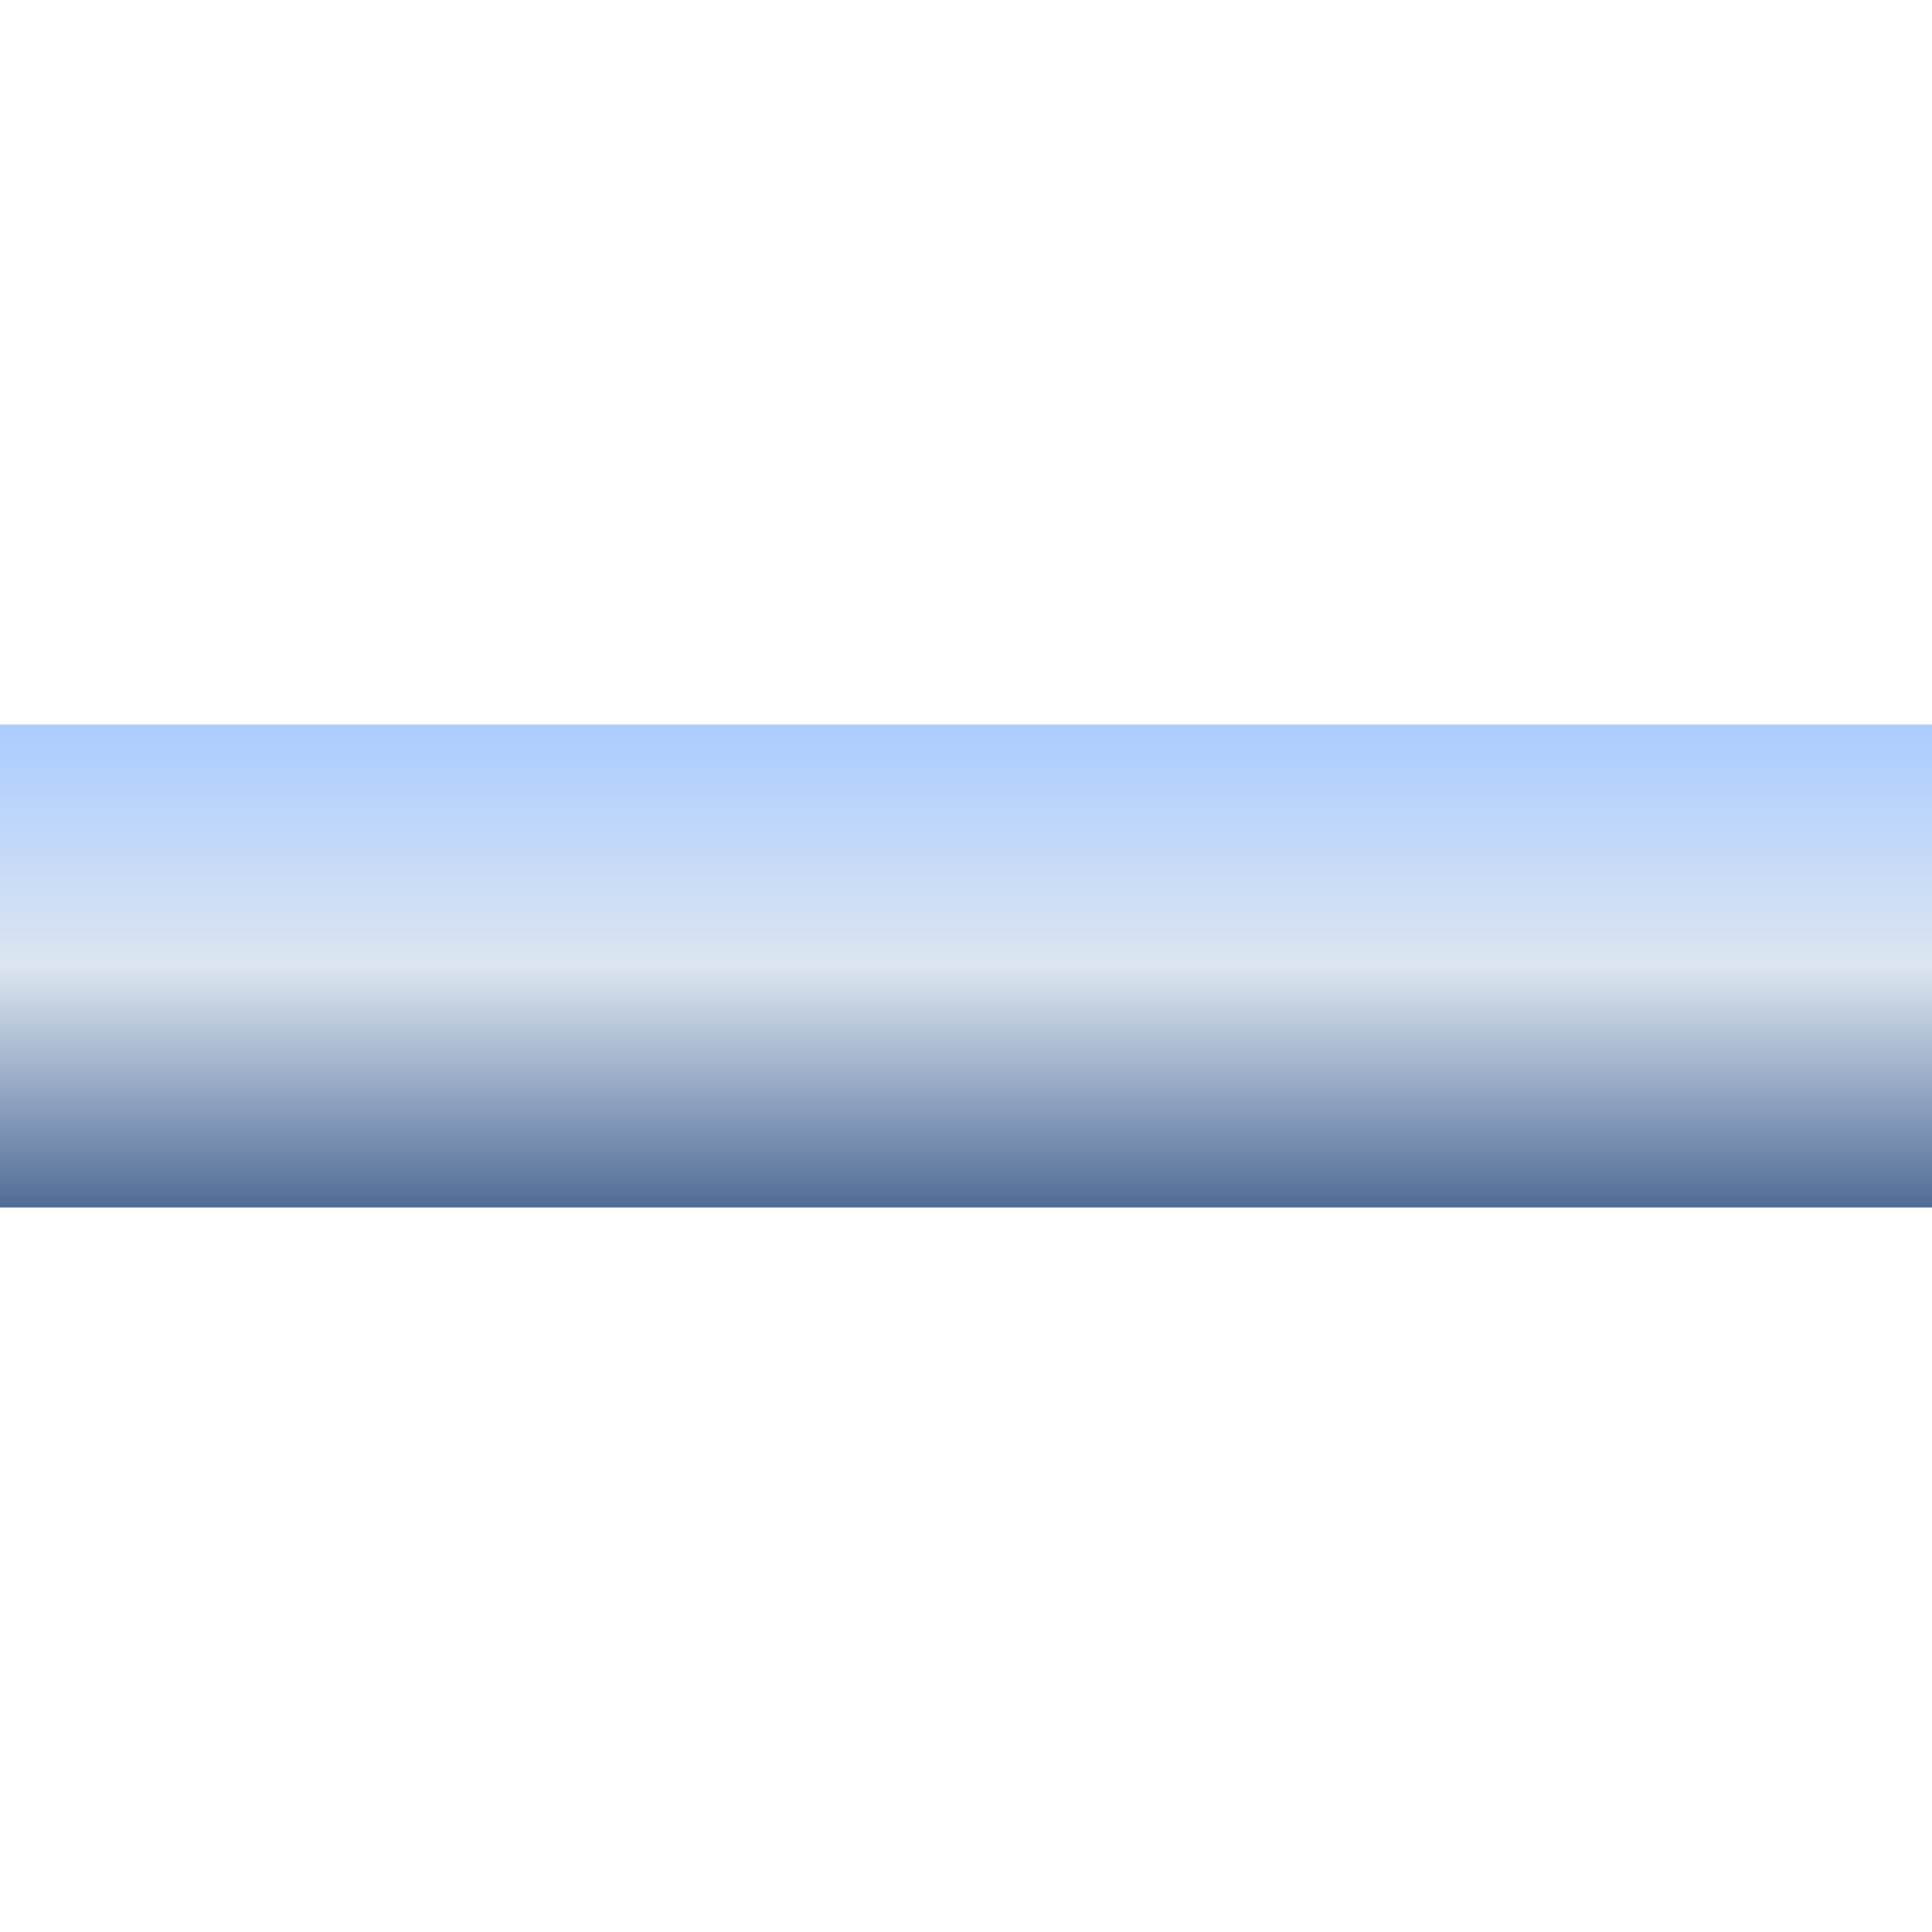 ﻿<?xml version="1.0" encoding="UTF-8" standalone="no"?>
<svg
   xmlns:dc="http://purl.org/dc/elements/1.1/"
   xmlns:cc="http://creativecommons.org/ns#"
   xmlns:rdf="http://www.w3.org/1999/02/22-rdf-syntax-ns#"
   xmlns:svg="http://www.w3.org/2000/svg"
   xmlns="http://www.w3.org/2000/svg"
   xmlns:xlink="http://www.w3.org/1999/xlink"
   xmlns:sodipodi="http://sodipodi.sourceforge.net/DTD/sodipodi-0.dtd"
   xmlns:inkscape="http://www.inkscape.org/namespaces/inkscape"
   width="64"
   height="64">
  <defs
     id="defs2">
    <linearGradient
       y2="40"
       x2="0"
       y1="24"
       x1="0"
       gradientUnits="userSpaceOnUse"
       id="linearGradientPipe"
       xlink:href="#linearGradient3811-9-7"
       inkscape:collect="always" />
    <linearGradient
       id="linearGradient3811-9-7">
      <stop
         style="stop-color:#aaccff;stop-opacity:1;"
         offset="0"
         id="stop3813-48-9" />
      <stop
         id="stop3819-3-54"
         offset="0.5"
         style="stop-color:#dce5f1;stop-opacity:1;" />
      <stop
         style="stop-color:#506c97;stop-opacity:1;"
         offset="1"
         id="stop3815-97-3" />
    </linearGradient>
  </defs>
  <g
     id="g21">
    <g
       id="layer0">
      <rect
         y="24"
         x="0"
         height="16"
         width="64"
         id="trumpet"
         style="fill:url(#linearGradientPipe);fill-opacity:1;fill-rule:evenodd;stroke:none;stroke-width:0.187" />
    </g>
  </g>
</svg>
